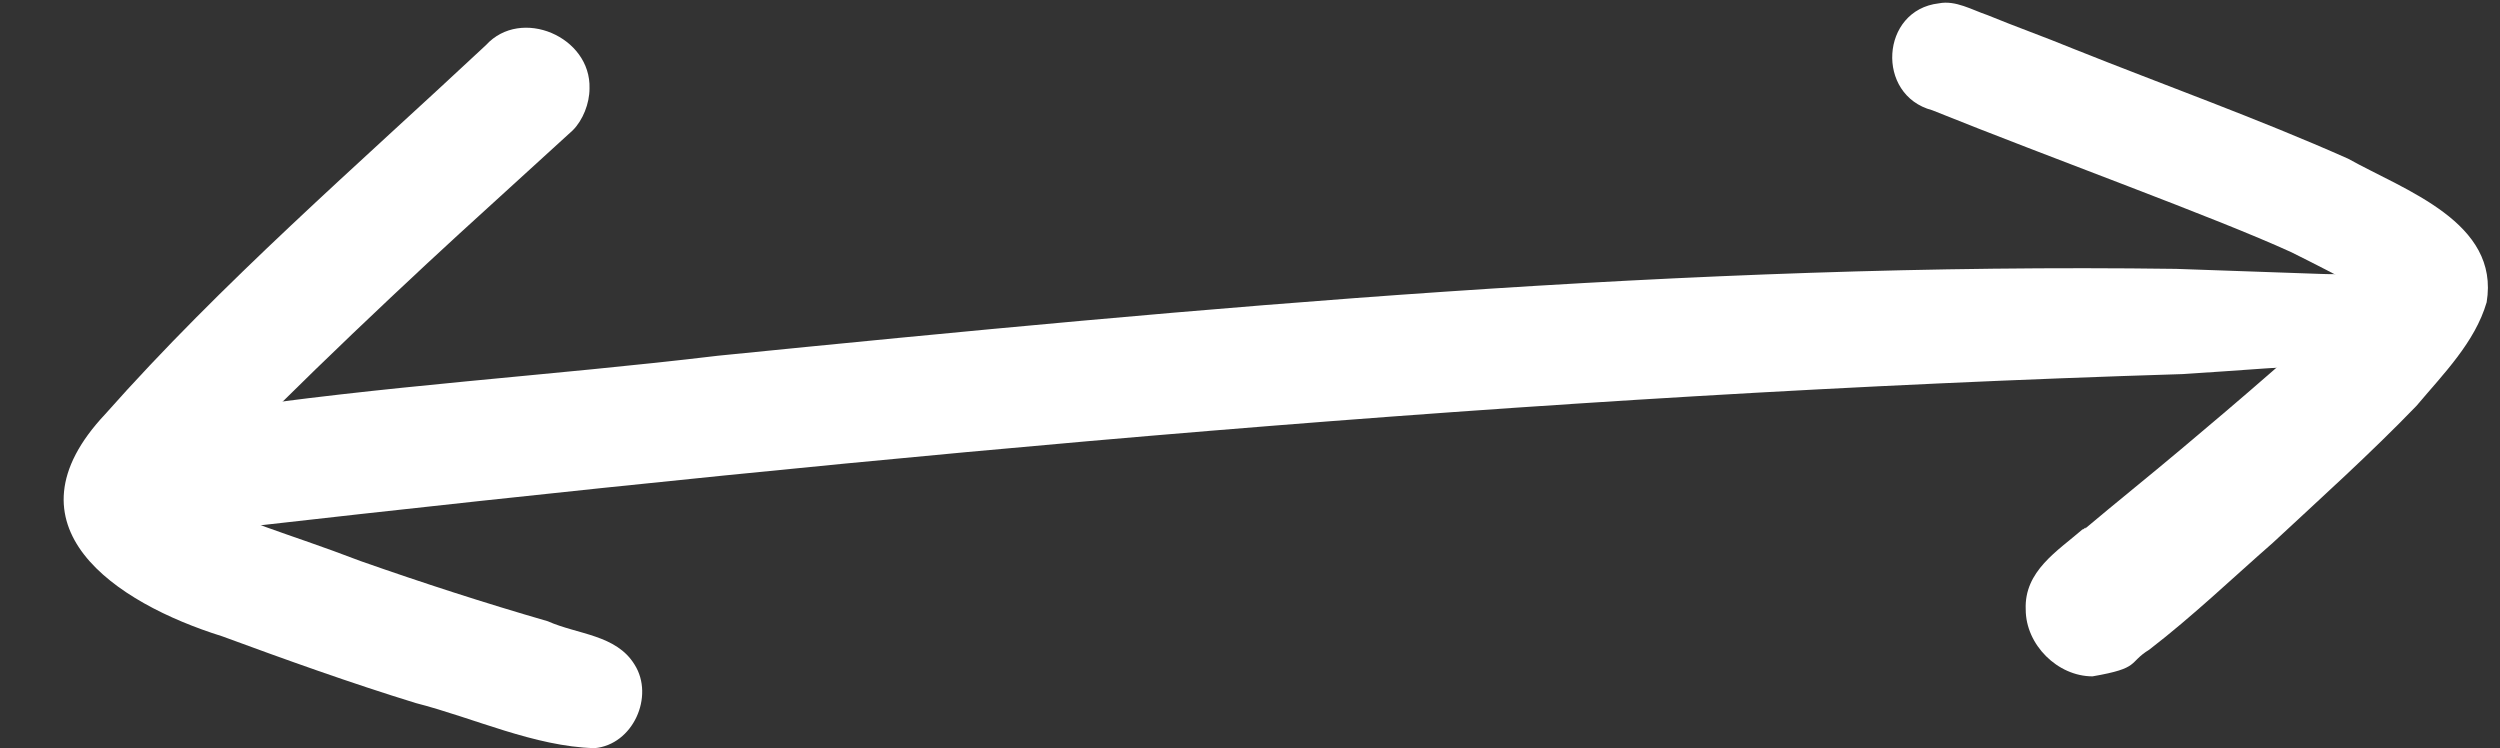 <?xml version="1.0" encoding="UTF-8" standalone="no"?><svg xmlns="http://www.w3.org/2000/svg" xmlns:xlink="http://www.w3.org/1999/xlink" fill="#ffffff" height="44.8" preserveAspectRatio="xMidYMid meet" version="1" viewBox="-3.8 -0.2 149.7 44.8" width="149.7" zoomAndPan="magnify"><rect x="-3.8" y="-0.2" width="149.7" height="44.8" fill="#333333" stroke="none"/><g id="change1_1"><path d="M135.1,16.2c-2.9-0.1-5.7-0.2-8.6-0.3c-29.2-0.4-58.3,2.3-87.3,5.2c-10,1.2-20.2,1.8-30.1,3.3c-3.6,1.4-2.5,7.1,1.4,7 c38.7-4.4,77.5-8,116.4-9.2c3.3-0.2,6.6-0.5,9.8-0.6c0.8-0.1,1.8,0.1,2.6-0.3c1-0.3,1.6-1.4,1.6-2.4 C140.7,15.8,137.3,16.3,135.1,16.2z" fill="inherit"/><path d="M136.8,9.3c-5.4-2.4-11-4.4-16.5-6.6c-1.7-0.7-3.4-1.3-5.1-2c-0.9-0.3-1.9-0.9-2.9-0.7c-3.5,0.4-3.8,5.5-0.4,6.4 c7.2,2.9,16.9,6.4,21.5,8.5c1.4,0.7,2.8,1.4,4.2,2.2c-2.4,2.5-7.7,7-10.8,9.6c-1.9,1.6-3.9,3.2-5.8,4.8c0,0,0,0,0.1-0.1 c-0.1,0-0.1,0.1-0.2,0.1c-1.5,1.3-3.5,2.5-3.4,4.8c0,2.1,1.9,4,4,4c2.9-0.5,2.1-0.8,3.4-1.6c2.6-2,5-4.3,7.4-6.4 c2.9-2.7,5.8-5.3,8.6-8.2c1.6-1.9,3.5-3.8,4.2-6.2C145.9,13.1,140.2,11.2,136.8,9.3z" fill="inherit"/><path d="M34.2,39.6c-1.1-1.8-3.4-1.8-5.2-2.6c-3.8-1.1-7.5-2.3-11.2-3.6c-4.7-1.8-7.1-2.3-10-4c3-3.5,11.1-11.2,15.9-15.6 c2.3-2.1,4.5-4.1,6.8-6.2C31.1,7,31.5,6,31.5,5.1c0.1-3.1-4.1-4.9-6.2-2.6C17.6,9.7,9.5,16.7,2.5,24.6c-6.3,6.7,0.6,11.3,7,13.3 c3.8,1.4,7.7,2.8,11.6,4c3.5,0.9,7.1,2.6,10.7,2.7C34.1,44.4,35.4,41.5,34.2,39.6z" fill="inherit"/></g></svg>